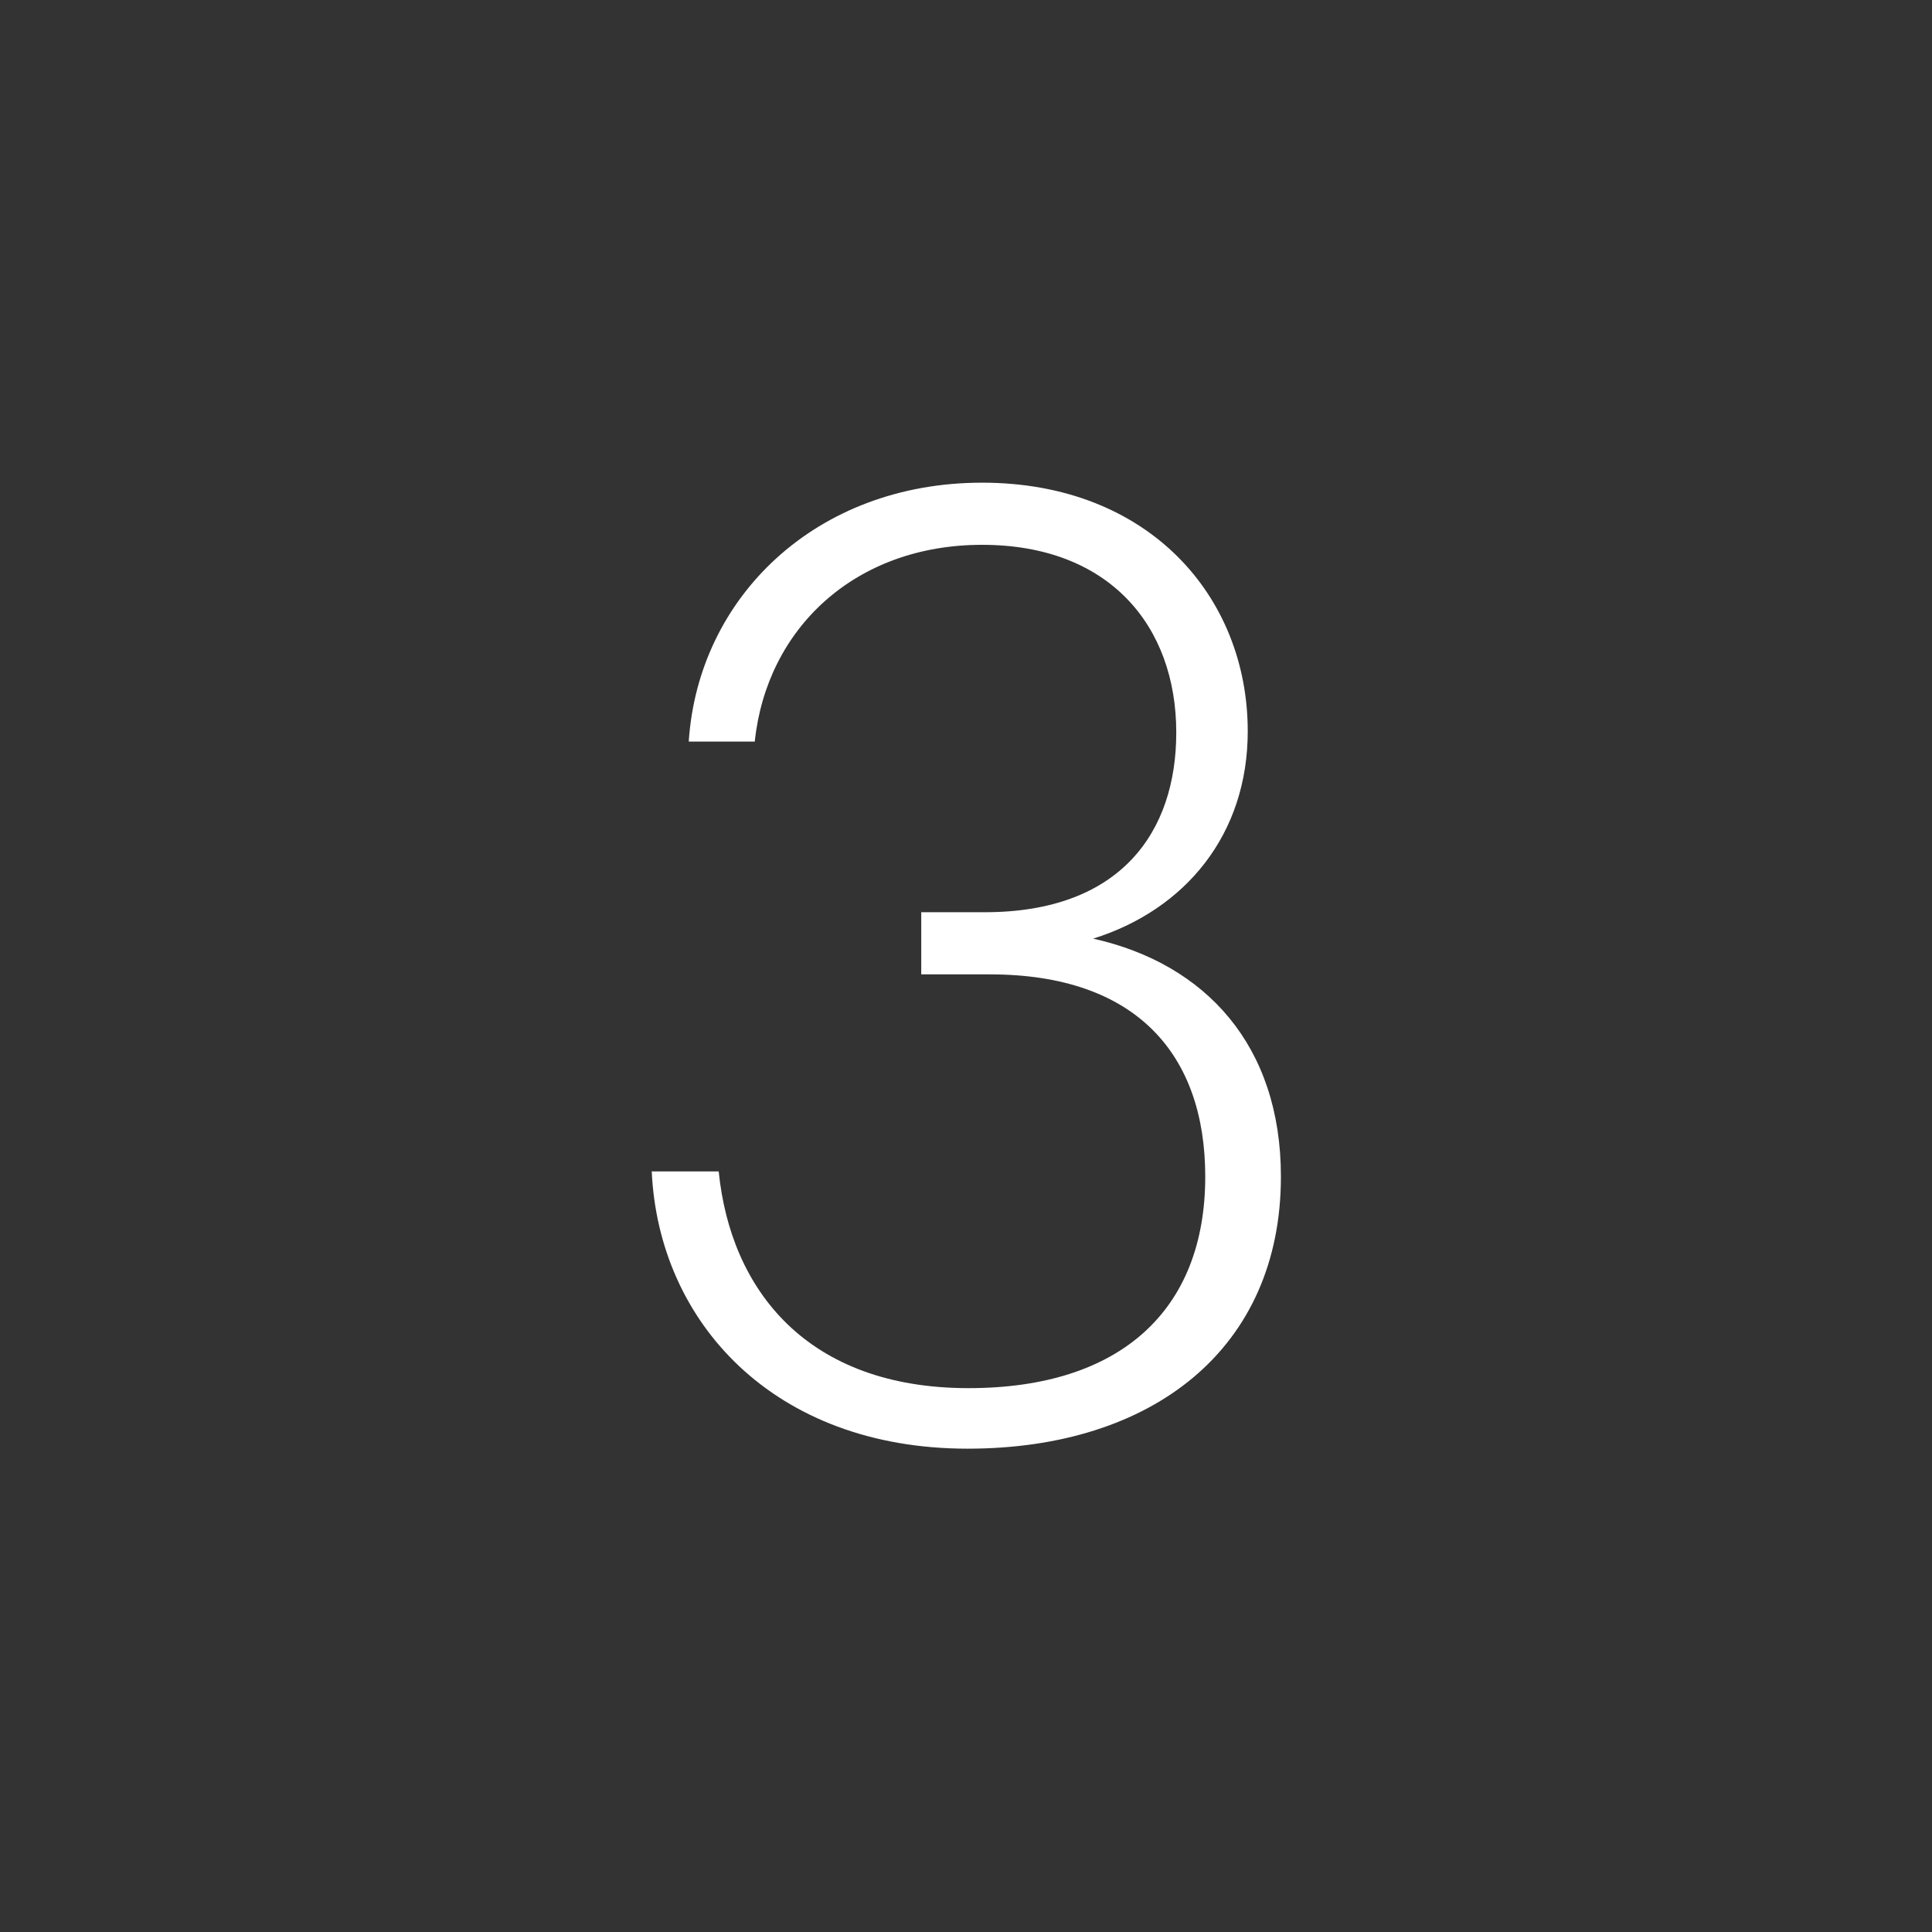 <?xml version="1.0" encoding="UTF-8"?><svg id="uuid-70e7c765-95ed-46c0-8767-cf1a01a8b1c0" xmlns="http://www.w3.org/2000/svg" viewBox="0 0 60 60"><rect x="0" y="0" width="60" height="60" fill="#333333" stroke="none"/><path d="M20.23,36.38h2.09c.37,3.69,2.75,6.73,7.76,6.73,4.72,0,7.35-2.42,7.35-6.57,0-3.78-2.13-6.28-6.69-6.28h-2.13v-1.93h1.97c4.23,0,5.95-2.5,5.95-5.58,0-3.32-2.09-5.83-6.03-5.83s-6.69,2.59-7.06,6.11h-2.05c.29-4.47,3.94-8.04,9.11-8.04s8.25,3.53,8.25,7.72c0,3.2-1.93,5.54-4.8,6.44,3.49.78,5.83,3.32,5.83,7.39,0,5.34-3.98,8.45-9.73,8.45-6.03,0-9.6-3.94-9.81-8.62Z" fill="#fff"/></svg>